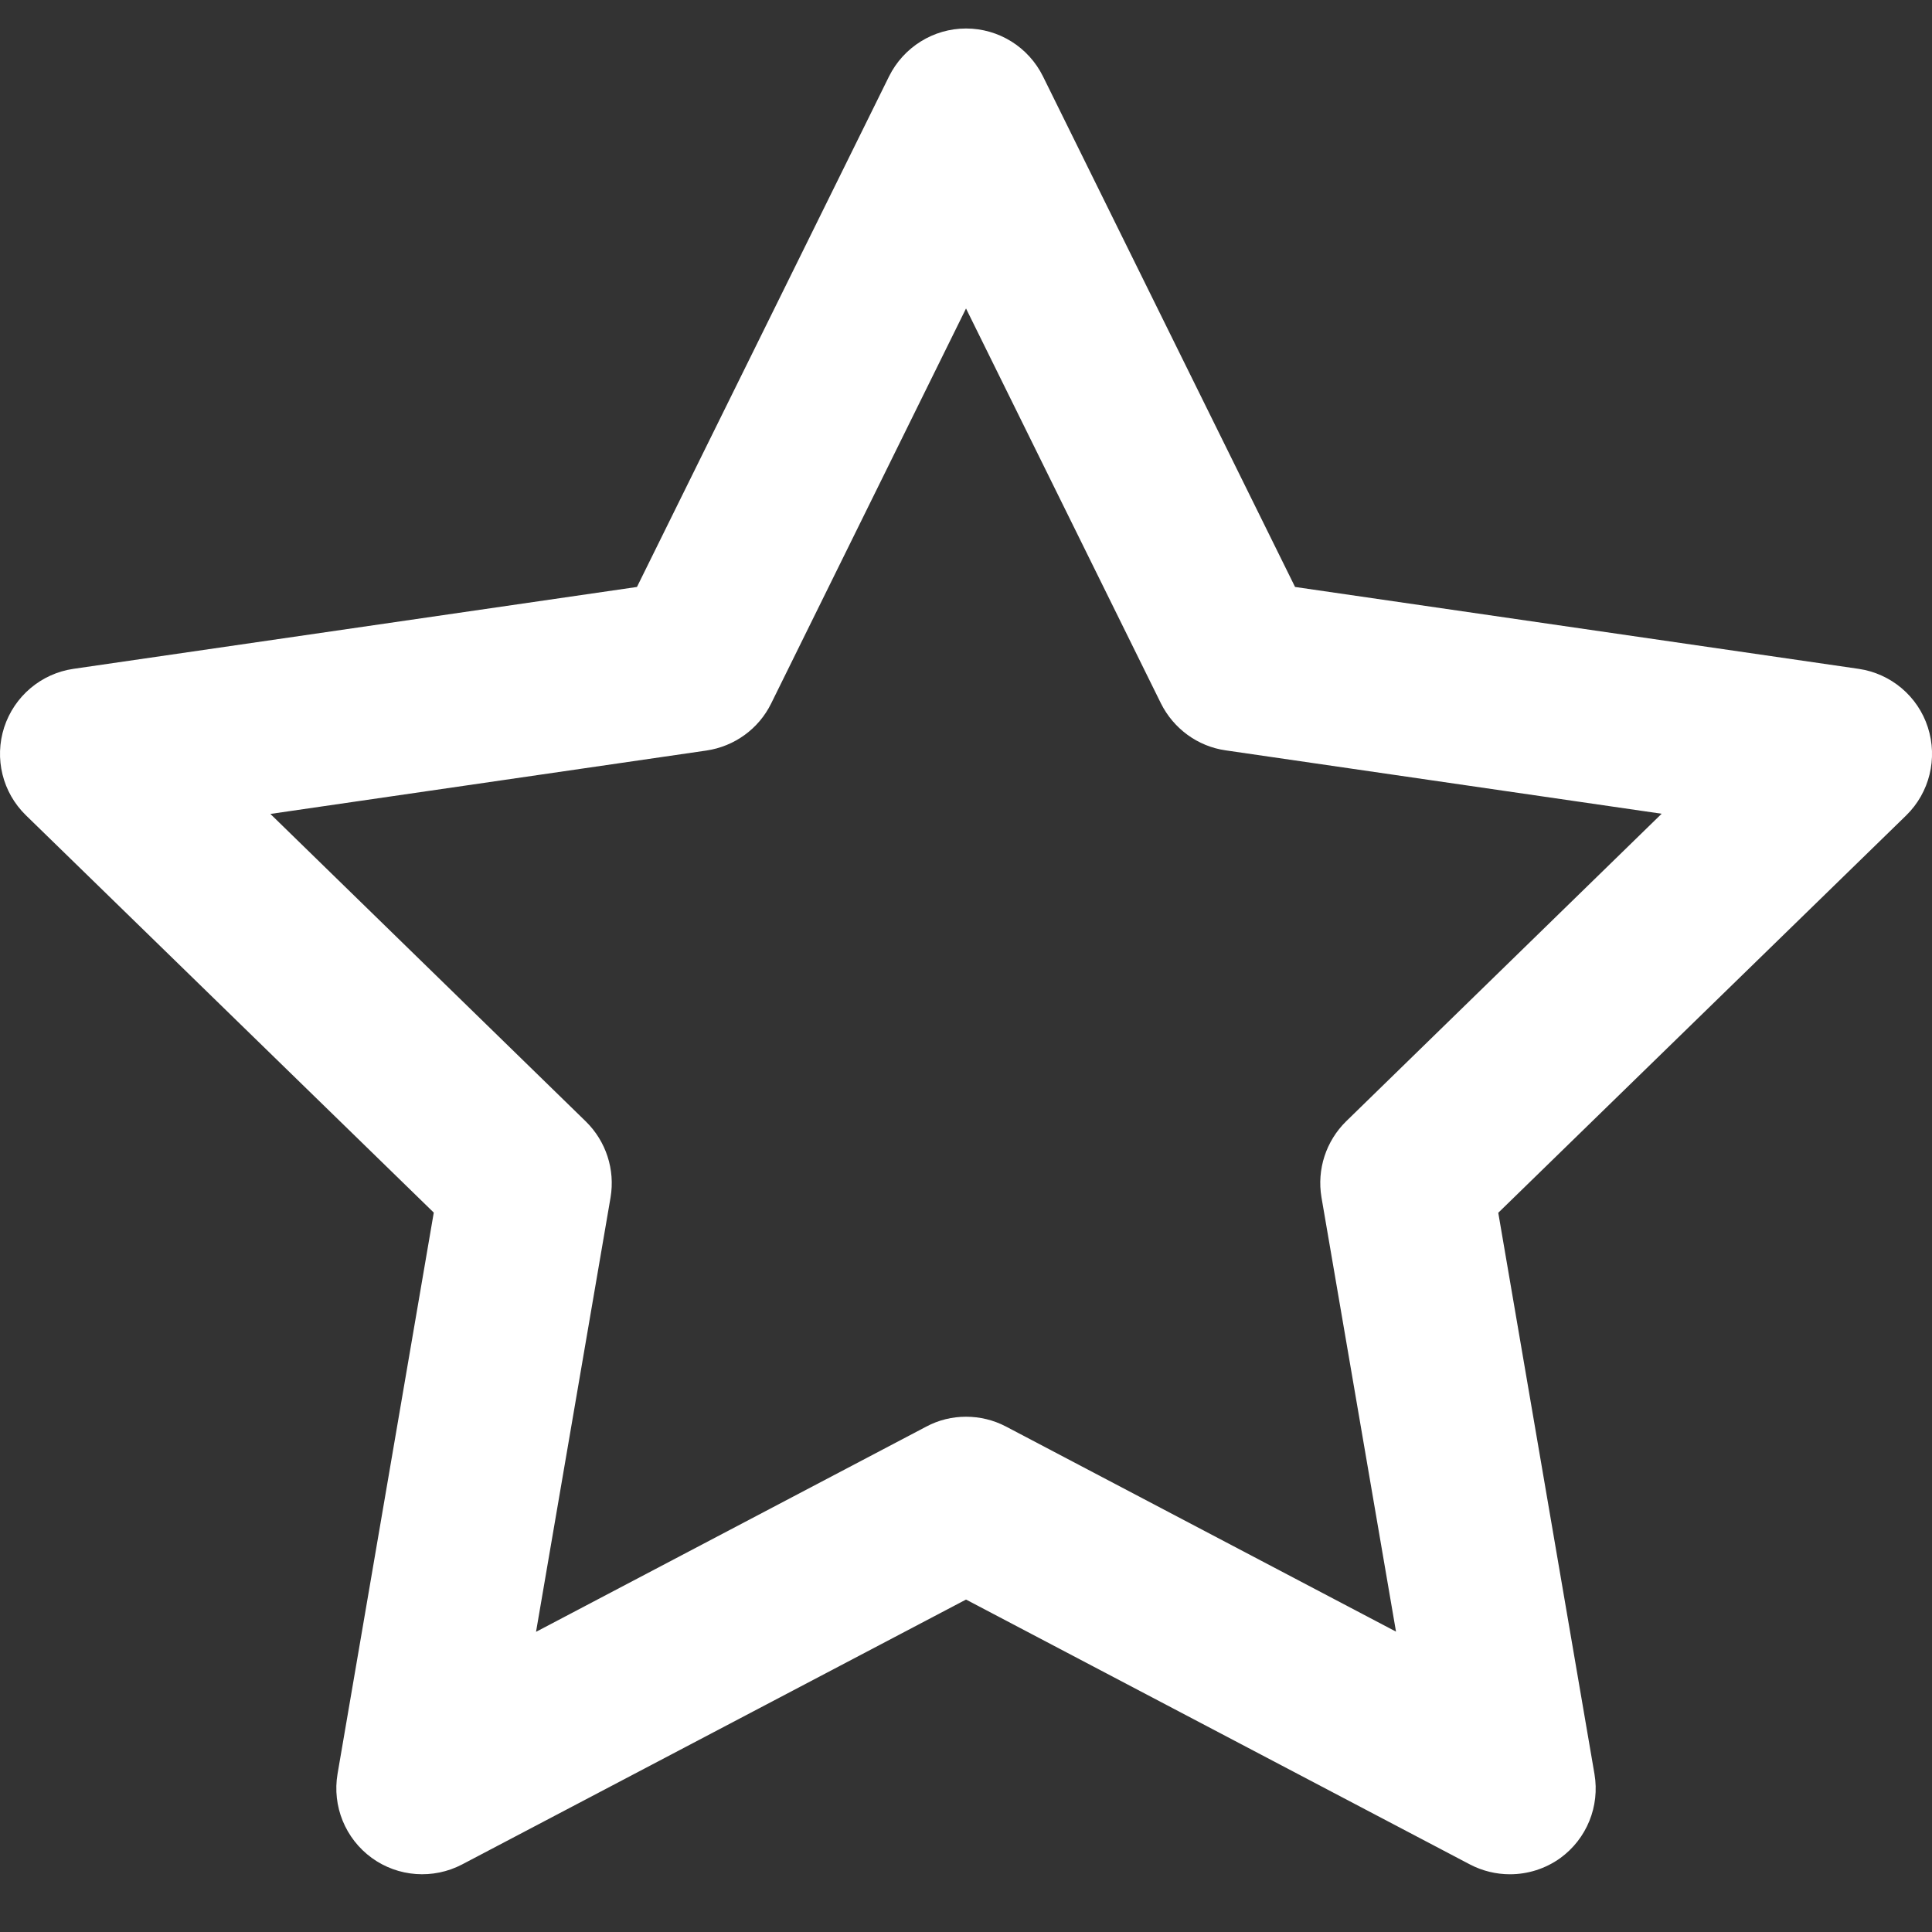 <svg width="100" height="100" viewBox="0 0 100 100" fill="none" xmlns="http://www.w3.org/2000/svg">
<rect x="0" y="0" width="100" height="100" fill="#333333" stroke="none"/>
<g clip-path="url(#clip0_508_331)">
<path d="M78.155 97.012C77.452 97.012 76.739 96.846 76.085 96.504L50.001 82.793L23.917 96.504C22.423 97.285 20.606 97.158 19.239 96.162C17.872 95.166 17.188 93.486 17.471 91.816L22.452 62.764L1.339 42.197C0.128 41.016 -0.302 39.258 0.216 37.647C0.743 36.035 2.13 34.863 3.8 34.619L32.969 30.381L46.016 3.955C46.768 2.441 48.311 1.475 50.001 1.475C51.69 1.475 53.233 2.432 53.985 3.955L67.032 30.381L96.202 34.619C97.872 34.863 99.268 36.035 99.786 37.647C100.304 39.258 99.874 41.025 98.663 42.207L77.55 62.773L82.53 91.826C82.813 93.496 82.13 95.176 80.763 96.172C79.991 96.728 79.073 97.012 78.155 97.012ZM50.001 73.33C50.714 73.33 51.417 73.496 52.071 73.838L72.257 84.453L68.399 61.973C68.155 60.527 68.634 59.062 69.678 58.037L86.007 42.119L63.438 38.838C61.993 38.633 60.743 37.715 60.089 36.406L50.001 15.967L39.913 36.416C39.268 37.725 38.018 38.633 36.563 38.848L13.995 42.129L30.323 58.047C31.368 59.072 31.846 60.537 31.602 61.982L27.745 84.463L47.931 73.848C48.585 73.496 49.288 73.33 50.001 73.33Z" fill="white"/>
</g>
<defs>
<clipPath id="clip0_508_331">
<rect width="100" height="100" fill="white"/>
</clipPath>
</defs>
</svg>
